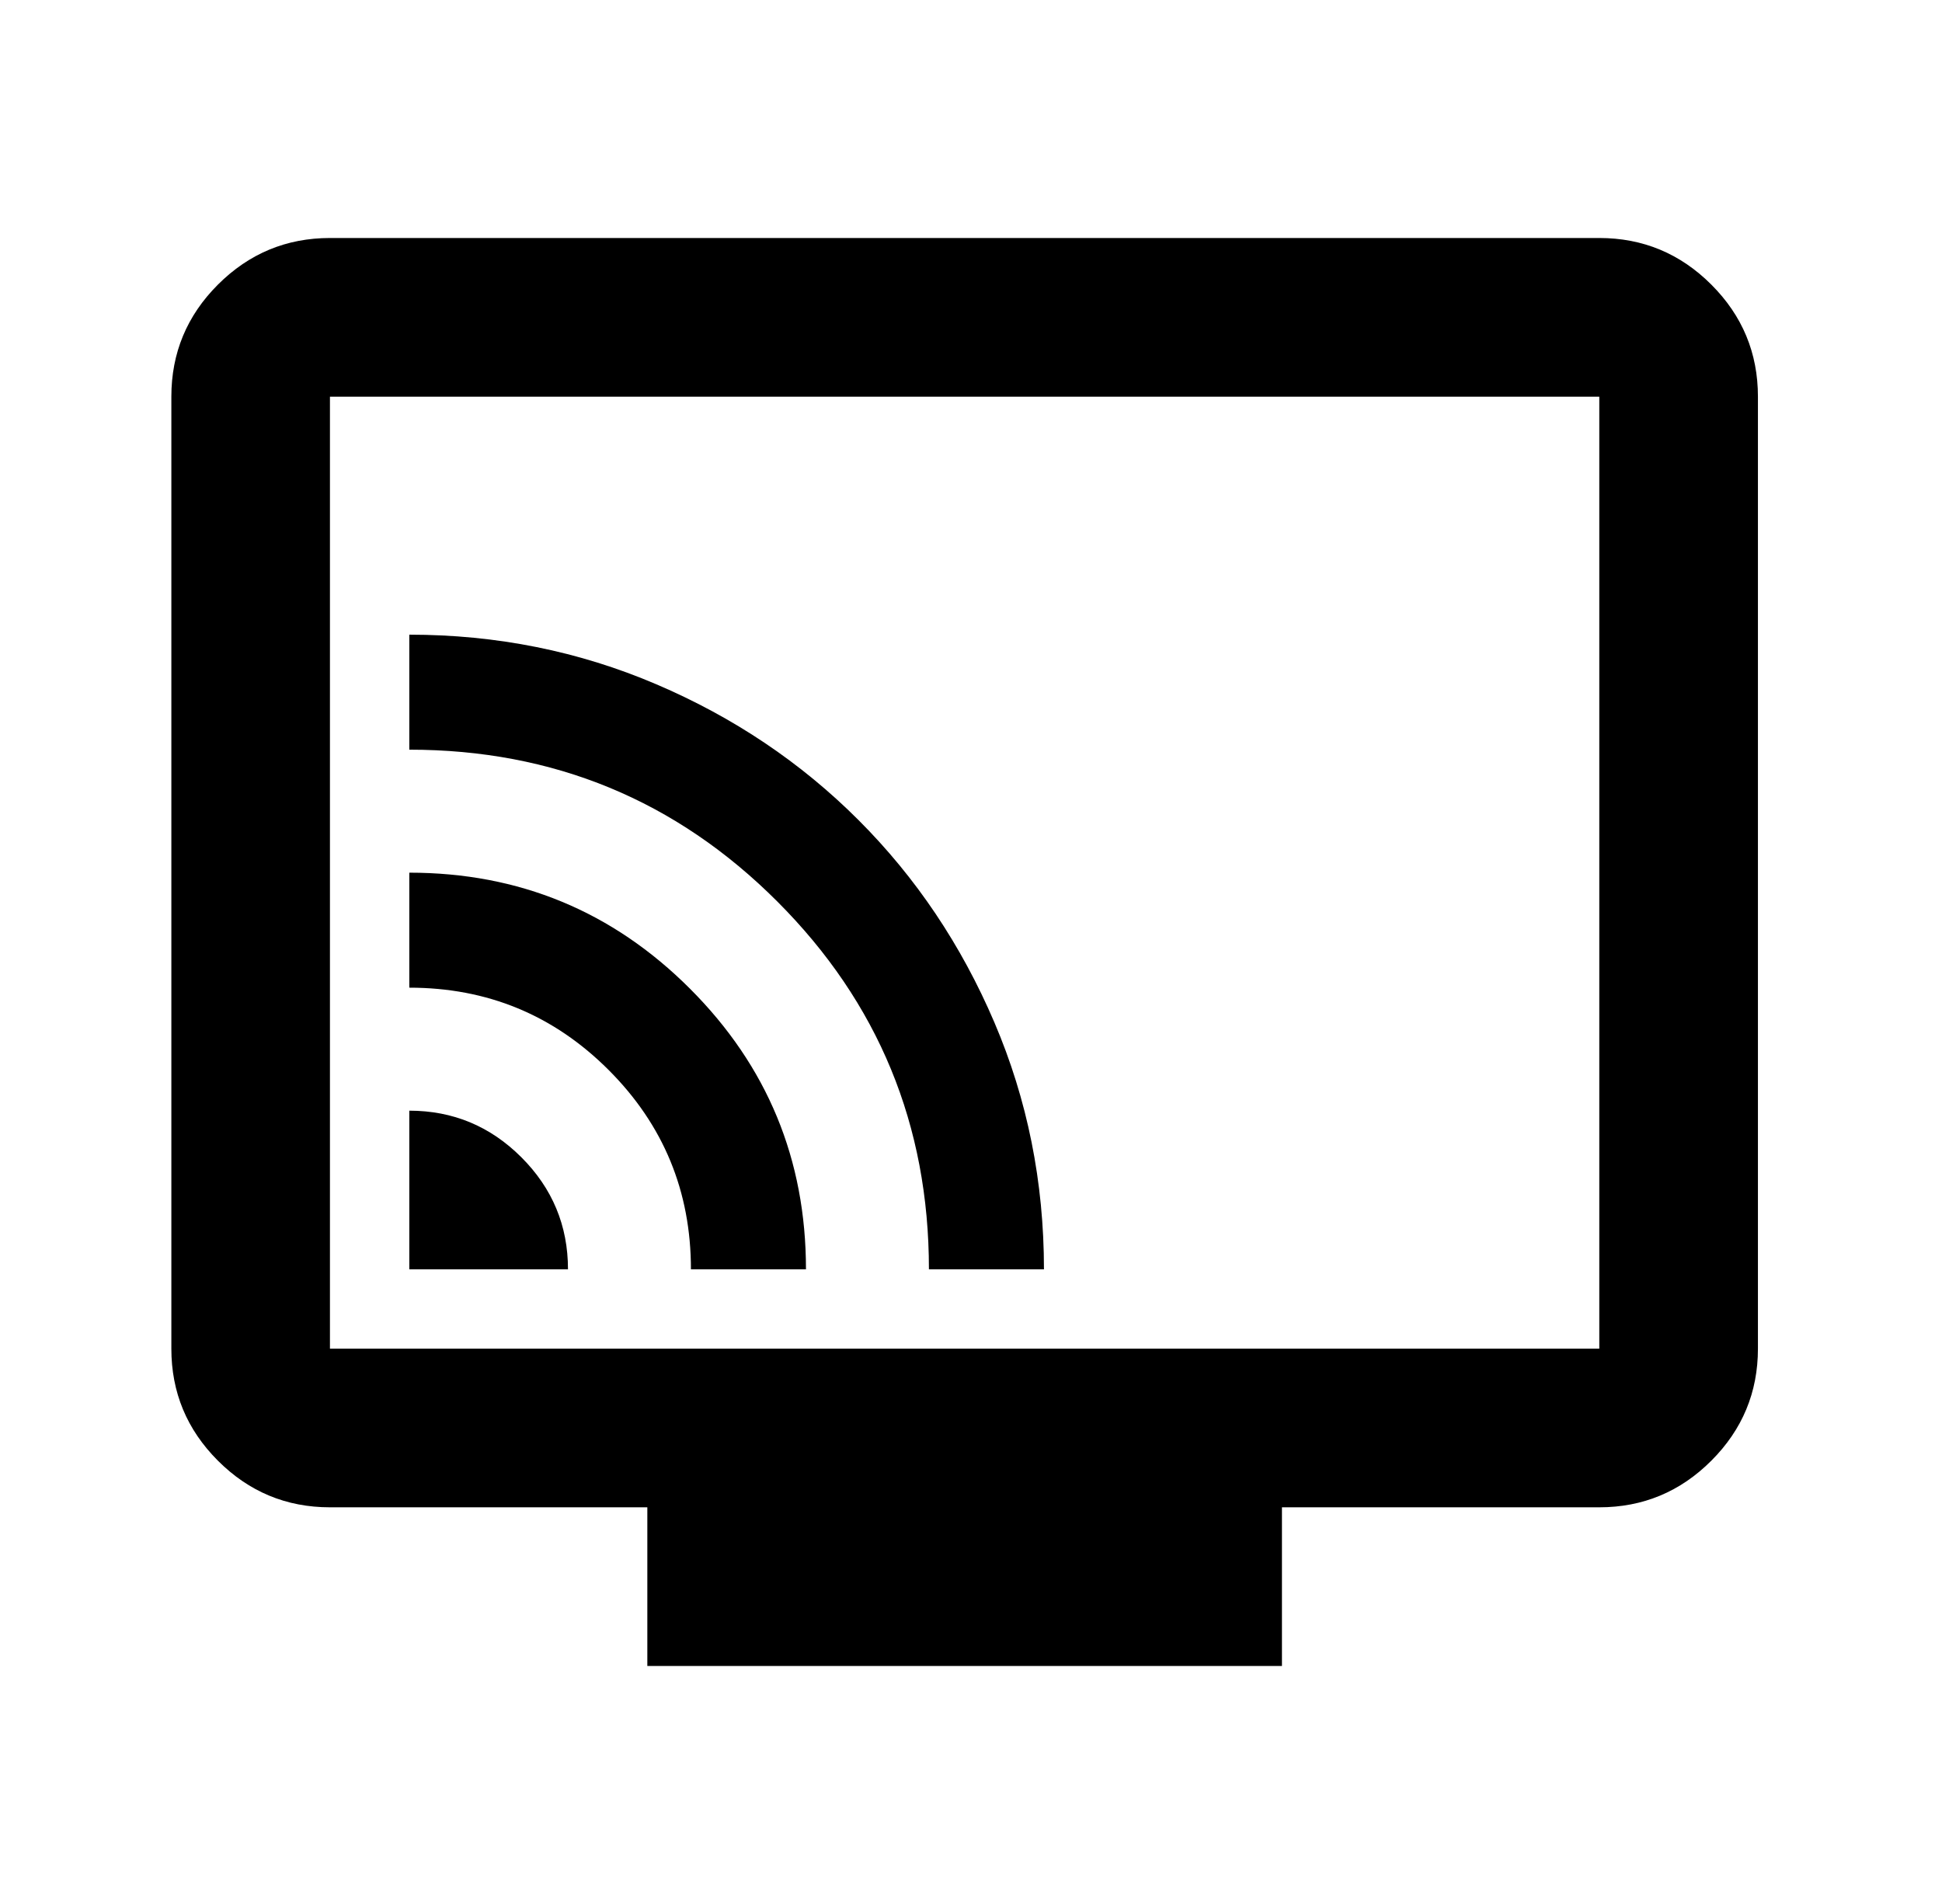 <svg xmlns="http://www.w3.org/2000/svg" width="51" height="50" fill="none"><mask id="a" width="51" height="50" x="0" y="0" maskUnits="userSpaceOnUse" style="mask-type:alpha"><path fill="#D9D9D9" d="M.333 0h50v50h-50z" style="fill:#d9d9d9;fill:color(display-p3 .851 .851 .851);fill-opacity:1"/></mask><g mask="url(#a)"><path fill="#F4C700" d="M10.75 33.333h4.166c0-1.145-.408-2.126-1.224-2.942-.816-.816-1.797-1.224-2.943-1.224v4.166Zm7.395 0h3.021c0-2.882-1.015-5.338-3.047-7.37-2.03-2.03-4.487-3.046-7.37-3.046v3.02c2.05 0 3.794.721 5.235 2.162 1.44 1.44 2.161 3.186 2.161 5.234Zm6.25 0h3.021c0-2.291-.434-4.453-1.302-6.484-.868-2.031-2.057-3.802-3.568-5.313-1.51-1.51-3.28-2.7-5.312-3.567-2.031-.868-4.193-1.302-6.485-1.302v3.02c3.785 0 7.006 1.329 9.662 3.985 2.656 2.656 3.984 5.877 3.984 9.661ZM17 43.75v-4.167H8.666c-1.146 0-2.127-.408-2.943-1.224-.816-.816-1.223-1.797-1.223-2.942v-25c0-1.146.407-2.127 1.223-2.943C6.54 6.658 7.52 6.25 8.666 6.25H42c1.145 0 2.126.408 2.942 1.224.816.816 1.224 1.797 1.224 2.943v25c0 1.145-.408 2.126-1.224 2.942-.816.816-1.797 1.224-2.943 1.224h-8.333v4.167H17Zm-8.334-8.333H42v-25H8.665v25Z" style="fill:#f4c700;fill:color(display-p3 .958 .781 0);fill-opacity:1"/></g></svg>